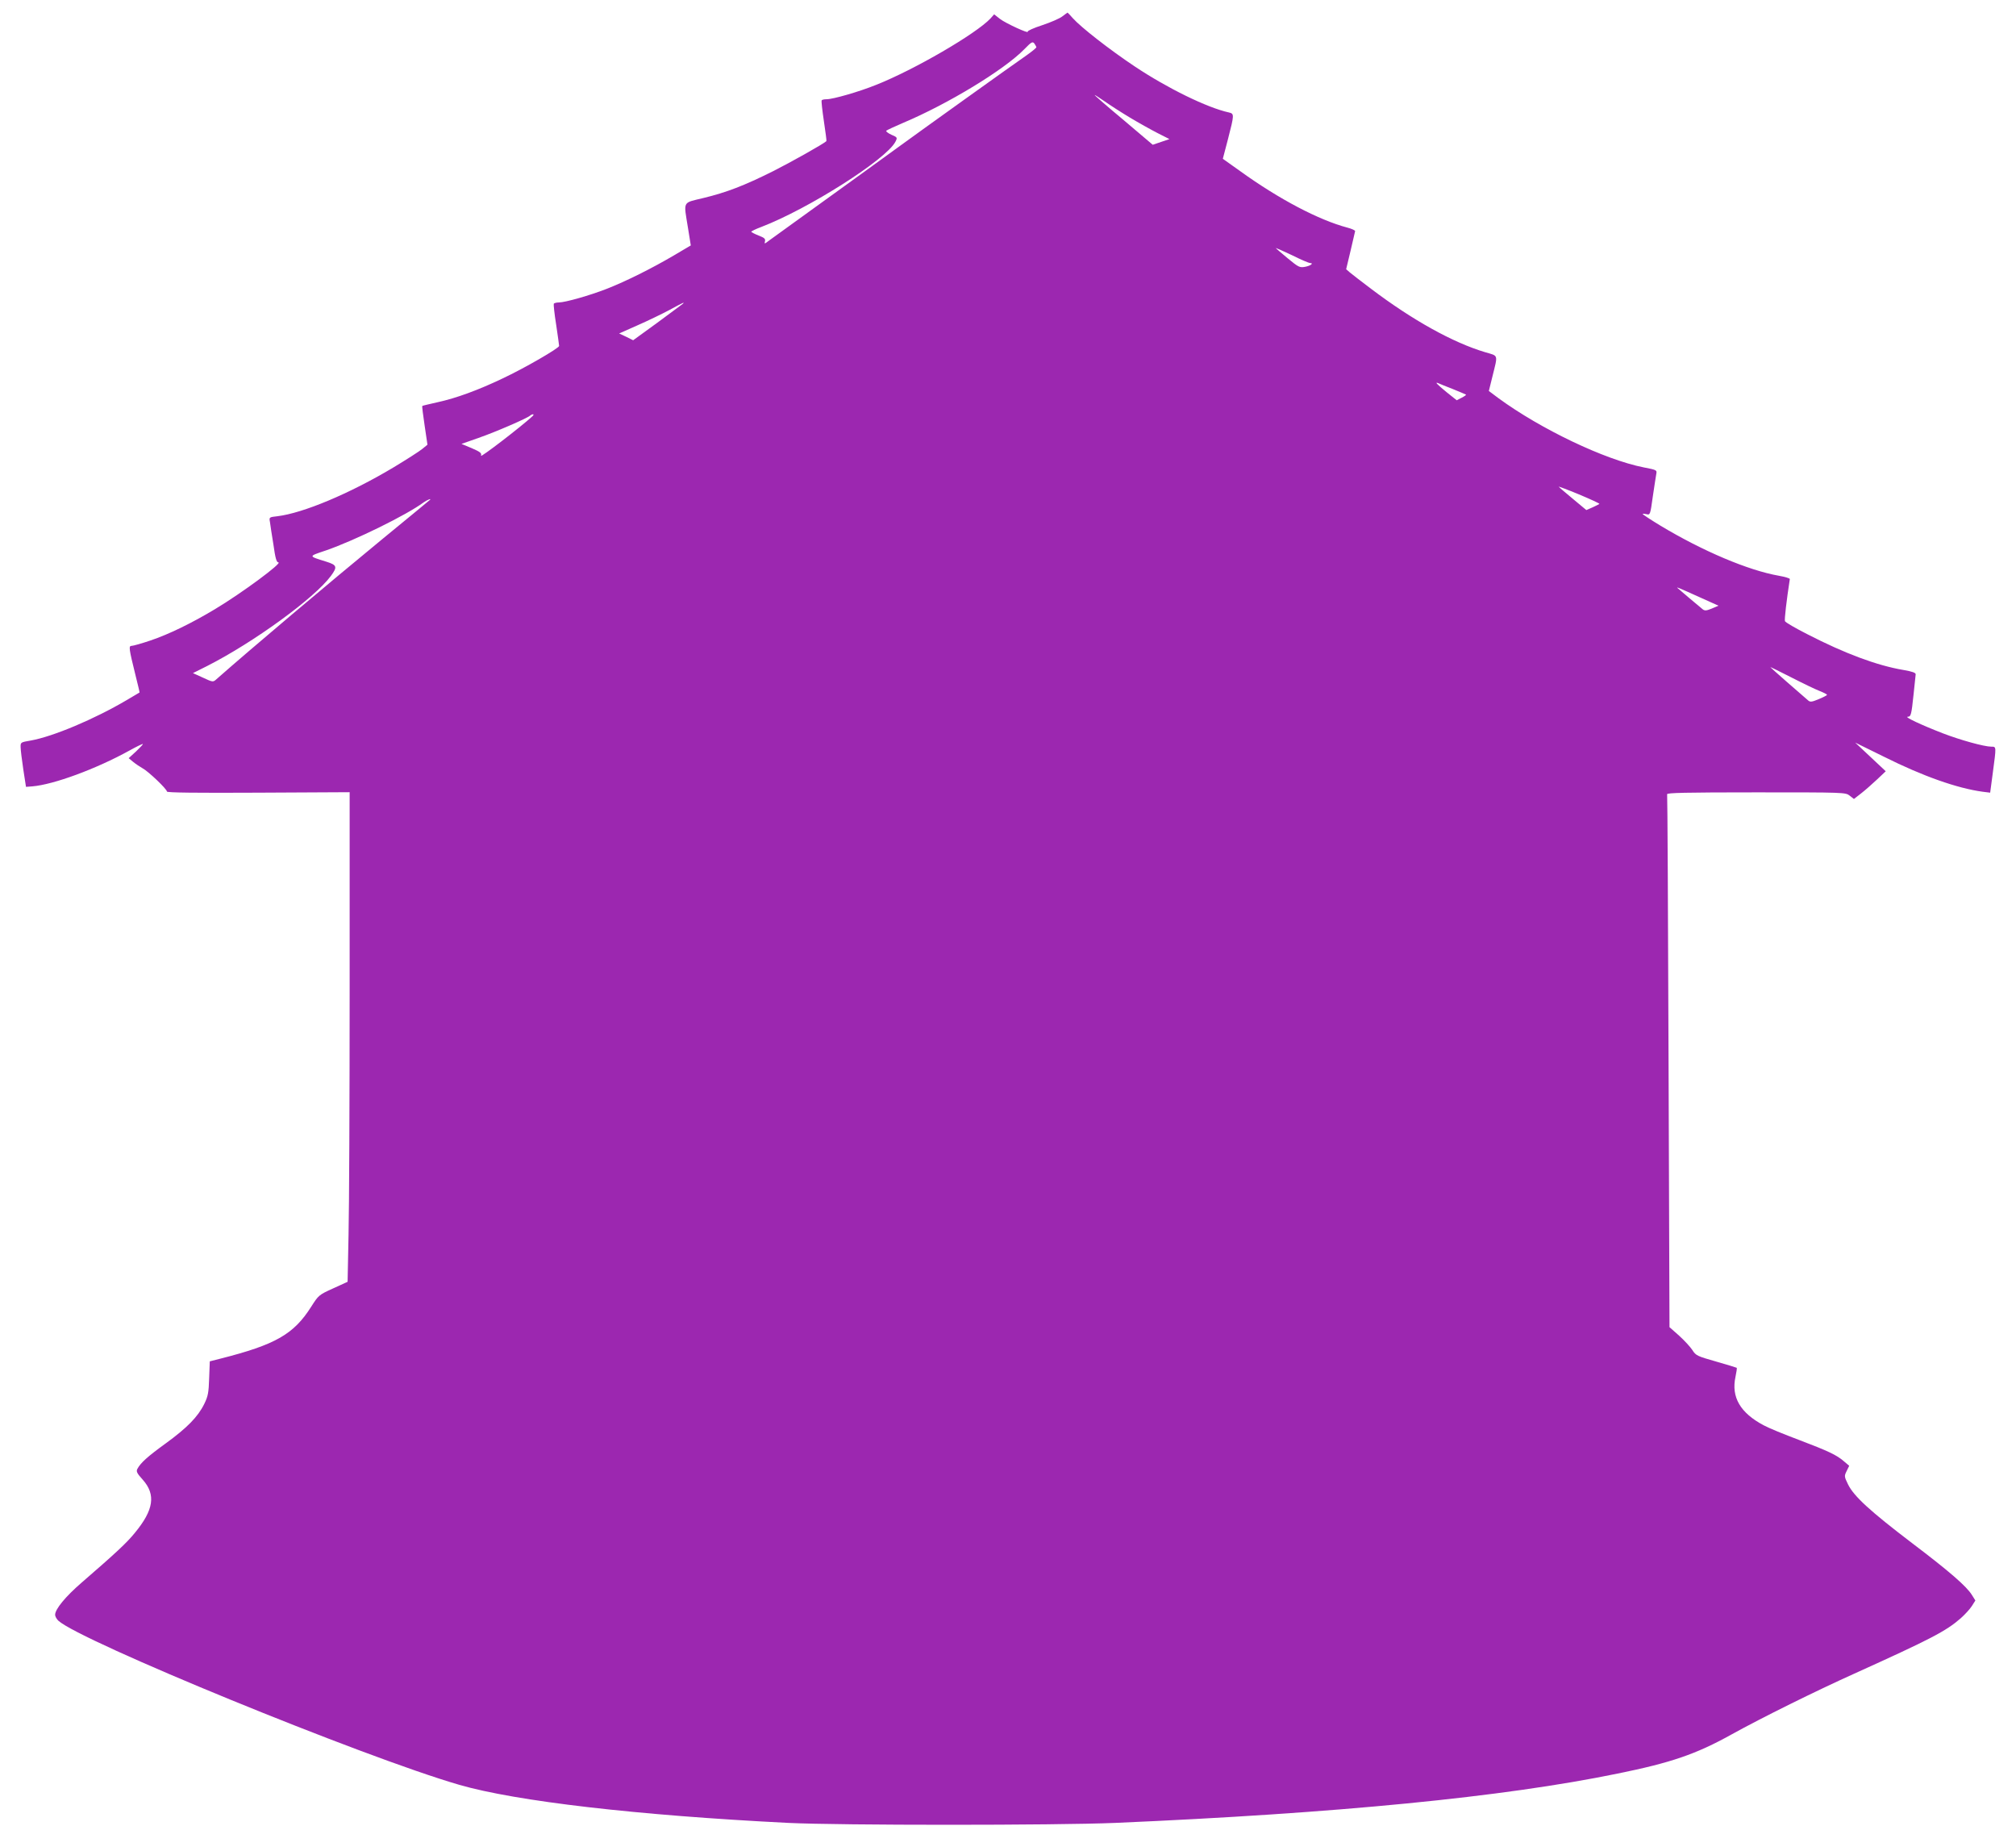<?xml version="1.0" standalone="no"?>
<!DOCTYPE svg PUBLIC "-//W3C//DTD SVG 20010904//EN"
 "http://www.w3.org/TR/2001/REC-SVG-20010904/DTD/svg10.dtd">
<svg version="1.0" xmlns="http://www.w3.org/2000/svg"
 width="1280pt" height="1159pt" viewBox="0 0 1280 1159"
 preserveAspectRatio="xMidYMid meet">
<g transform="translate(0,1159) scale(0.1,-0.1)"
fill="#9c27b0" stroke="none">
<path d="M6745 11486 c-16 -13 -74 -38 -128 -56 -53 -17 -95 -36 -92 -41 11
-16 -140 53 -176 81 l-37 29 -23 -26 c-91 -97 -482 -325 -727 -422 -109 -44
-273 -91 -314 -91 -15 0 -29 -3 -31 -7 -3 -5 4 -64 14 -132 10 -68 18 -125 16
-127 -21 -19 -226 -134 -337 -190 -186 -93 -299 -136 -444 -171 -135 -33 -126
-15 -98 -189 l18 -112 -110 -65 c-138 -81 -302 -163 -425 -211 -105 -41 -262
-86 -303 -86 -15 0 -29 -4 -32 -8 -2 -4 4 -64 15 -132 10 -69 19 -130 19 -136
0 -14 -221 -142 -360 -207 -155 -74 -295 -125 -410 -150 -52 -12 -97 -22 -99
-24 -2 -1 5 -57 15 -124 l18 -122 -33 -27 c-18 -15 -101 -68 -184 -118 -278
-166 -572 -289 -735 -309 -53 -6 -54 -6 -48 -37 2 -17 12 -82 22 -143 12 -87
20 -113 31 -113 32 0 -233 -196 -402 -297 -148 -89 -294 -160 -410 -199 -56
-19 -110 -34 -119 -34 -20 0 -18 -15 24 -185 15 -60 27 -110 26 -111 0 0 -37
-22 -81 -48 -207 -122 -469 -232 -610 -257 -64 -11 -65 -11 -64 -43 0 -17 8
-80 17 -141 l17 -110 40 3 c135 11 406 111 616 227 45 25 84 44 86 42 2 -2
-18 -23 -43 -47 l-47 -43 29 -24 c16 -13 43 -31 59 -40 35 -18 155 -132 155
-148 0 -7 187 -9 580 -7 l580 3 0 -1254 c0 -690 -3 -1389 -7 -1554 l-6 -300
-92 -42 c-91 -41 -93 -44 -139 -116 -111 -175 -226 -241 -577 -330 l-67 -17
-4 -106 c-3 -93 -7 -115 -31 -164 -40 -82 -110 -153 -245 -251 -116 -84 -159
-123 -180 -162 -8 -16 -3 -27 34 -68 85 -95 70 -193 -50 -338 -52 -64 -121
-128 -337 -315 -103 -89 -169 -169 -169 -205 0 -10 9 -26 20 -37 139 -129
1935 -865 2545 -1042 362 -105 1132 -194 2090 -242 329 -16 1695 -16 2075 0
1411 61 2465 164 3190 313 340 69 498 123 723 248 197 109 535 276 777 385
491 222 585 271 679 353 27 24 59 59 71 78 l22 35 -22 35 c-34 55 -142 149
-381 330 -264 201 -368 296 -405 371 -25 51 -25 54 -9 86 l16 33 -33 28 c-47
41 -101 66 -288 137 -91 34 -191 75 -222 92 -149 79 -207 179 -179 308 6 29
10 55 8 57 -3 2 -62 20 -132 40 -120 34 -128 38 -150 73 -13 20 -51 61 -84 91
l-61 54 -6 1685 c-3 927 -7 1691 -9 1698 -4 9 114 12 564 12 562 0 569 0 595
-21 l27 -21 45 35 c26 20 71 60 102 89 l55 52 -97 91 -97 91 183 -90 c248
-124 465 -200 626 -222 l48 -6 17 128 c22 166 23 164 -9 164 -46 0 -197 42
-309 85 -139 54 -245 104 -223 105 21 0 24 11 38 145 6 61 12 116 13 124 1 10
-20 18 -78 28 -167 28 -373 105 -608 226 -77 39 -141 76 -144 84 -4 10 10 132
31 267 0 5 -30 14 -69 21 -195 34 -485 157 -754 319 -61 37 -111 70 -111 73 0
3 11 2 24 -1 23 -6 24 -4 40 112 10 64 19 129 22 143 5 25 3 26 -80 42 -248
49 -654 243 -923 440 l-60 45 23 93 c35 142 39 128 -46 153 -205 61 -462 204
-724 402 -61 46 -122 93 -135 104 l-24 21 28 117 c15 64 28 121 29 125 0 5
-22 15 -49 22 -181 48 -433 180 -680 358 l-111 79 33 126 c40 155 40 160 6
168 -138 30 -391 154 -598 292 -162 108 -342 249 -393 306 -17 20 -33 36 -34
36 -2 -1 -16 -11 -33 -24z m-165 -196 c0 -4 -28 -27 -62 -51 -115 -80 -661
-471 -823 -589 -88 -64 -299 -217 -470 -340 -170 -123 -324 -234 -342 -247
-29 -22 -31 -23 -26 -5 4 16 -4 23 -41 37 -25 10 -46 21 -46 24 0 3 28 17 63
30 300 115 794 429 852 541 14 27 13 28 -26 45 -22 10 -36 22 -32 25 4 4 53
27 107 50 285 120 644 338 771 469 45 46 51 49 63 34 6 -9 12 -20 12 -23z
m595 -447 c55 -33 134 -77 175 -98 l75 -38 -53 -18 -53 -18 -184 156 c-102 85
-185 157 -185 160 0 2 28 -16 63 -40 34 -24 107 -71 162 -104z m1143 -923 c26
0 2 -18 -33 -24 -33 -6 -41 -2 -110 55 -41 34 -75 63 -75 65 0 1 46 -19 103
-46 56 -28 108 -50 115 -50z m-3983 -259 c-6 -5 -79 -59 -162 -120 l-153 -111
-44 22 -45 21 117 52 c64 28 155 72 202 97 90 49 100 53 85 39z m4890 -541
c44 -18 82 -34 83 -35 2 -2 -10 -11 -28 -20 l-31 -16 -65 52 c-62 51 -77 67
-51 56 6 -3 48 -20 92 -37z m-5845 -173 c-78 -71 -331 -265 -326 -250 5 17 -4
24 -59 48 l-65 27 108 38 c110 38 309 125 327 141 5 5 14 9 19 9 6 0 4 -6 -4
-13z m6775 -556 c-3 -2 -22 -12 -44 -22 l-39 -17 -84 70 c-46 38 -87 73 -91
78 -5 4 52 -17 127 -48 74 -31 133 -58 131 -61z m-7426 25 c-2 -2 -134 -111
-294 -242 -353 -290 -847 -707 -1061 -896 -21 -19 -23 -19 -85 10 l-64 29 90
45 c297 151 682 431 786 572 42 57 39 69 -28 90 -118 37 -118 33 -3 72 182 63
511 224 620 305 21 15 53 28 39 15z m8064 -618 l118 -53 -42 -18 c-34 -14 -45
-15 -58 -5 -21 17 -154 129 -161 136 -7 7 6 2 143 -60z m759 -594 c27 -11 48
-21 48 -25 0 -3 -23 -15 -52 -27 -43 -18 -54 -20 -67 -9 -53 45 -241 210 -241
212 0 2 60 -28 133 -65 72 -37 153 -76 179 -86z"/>
</g>
</svg>
